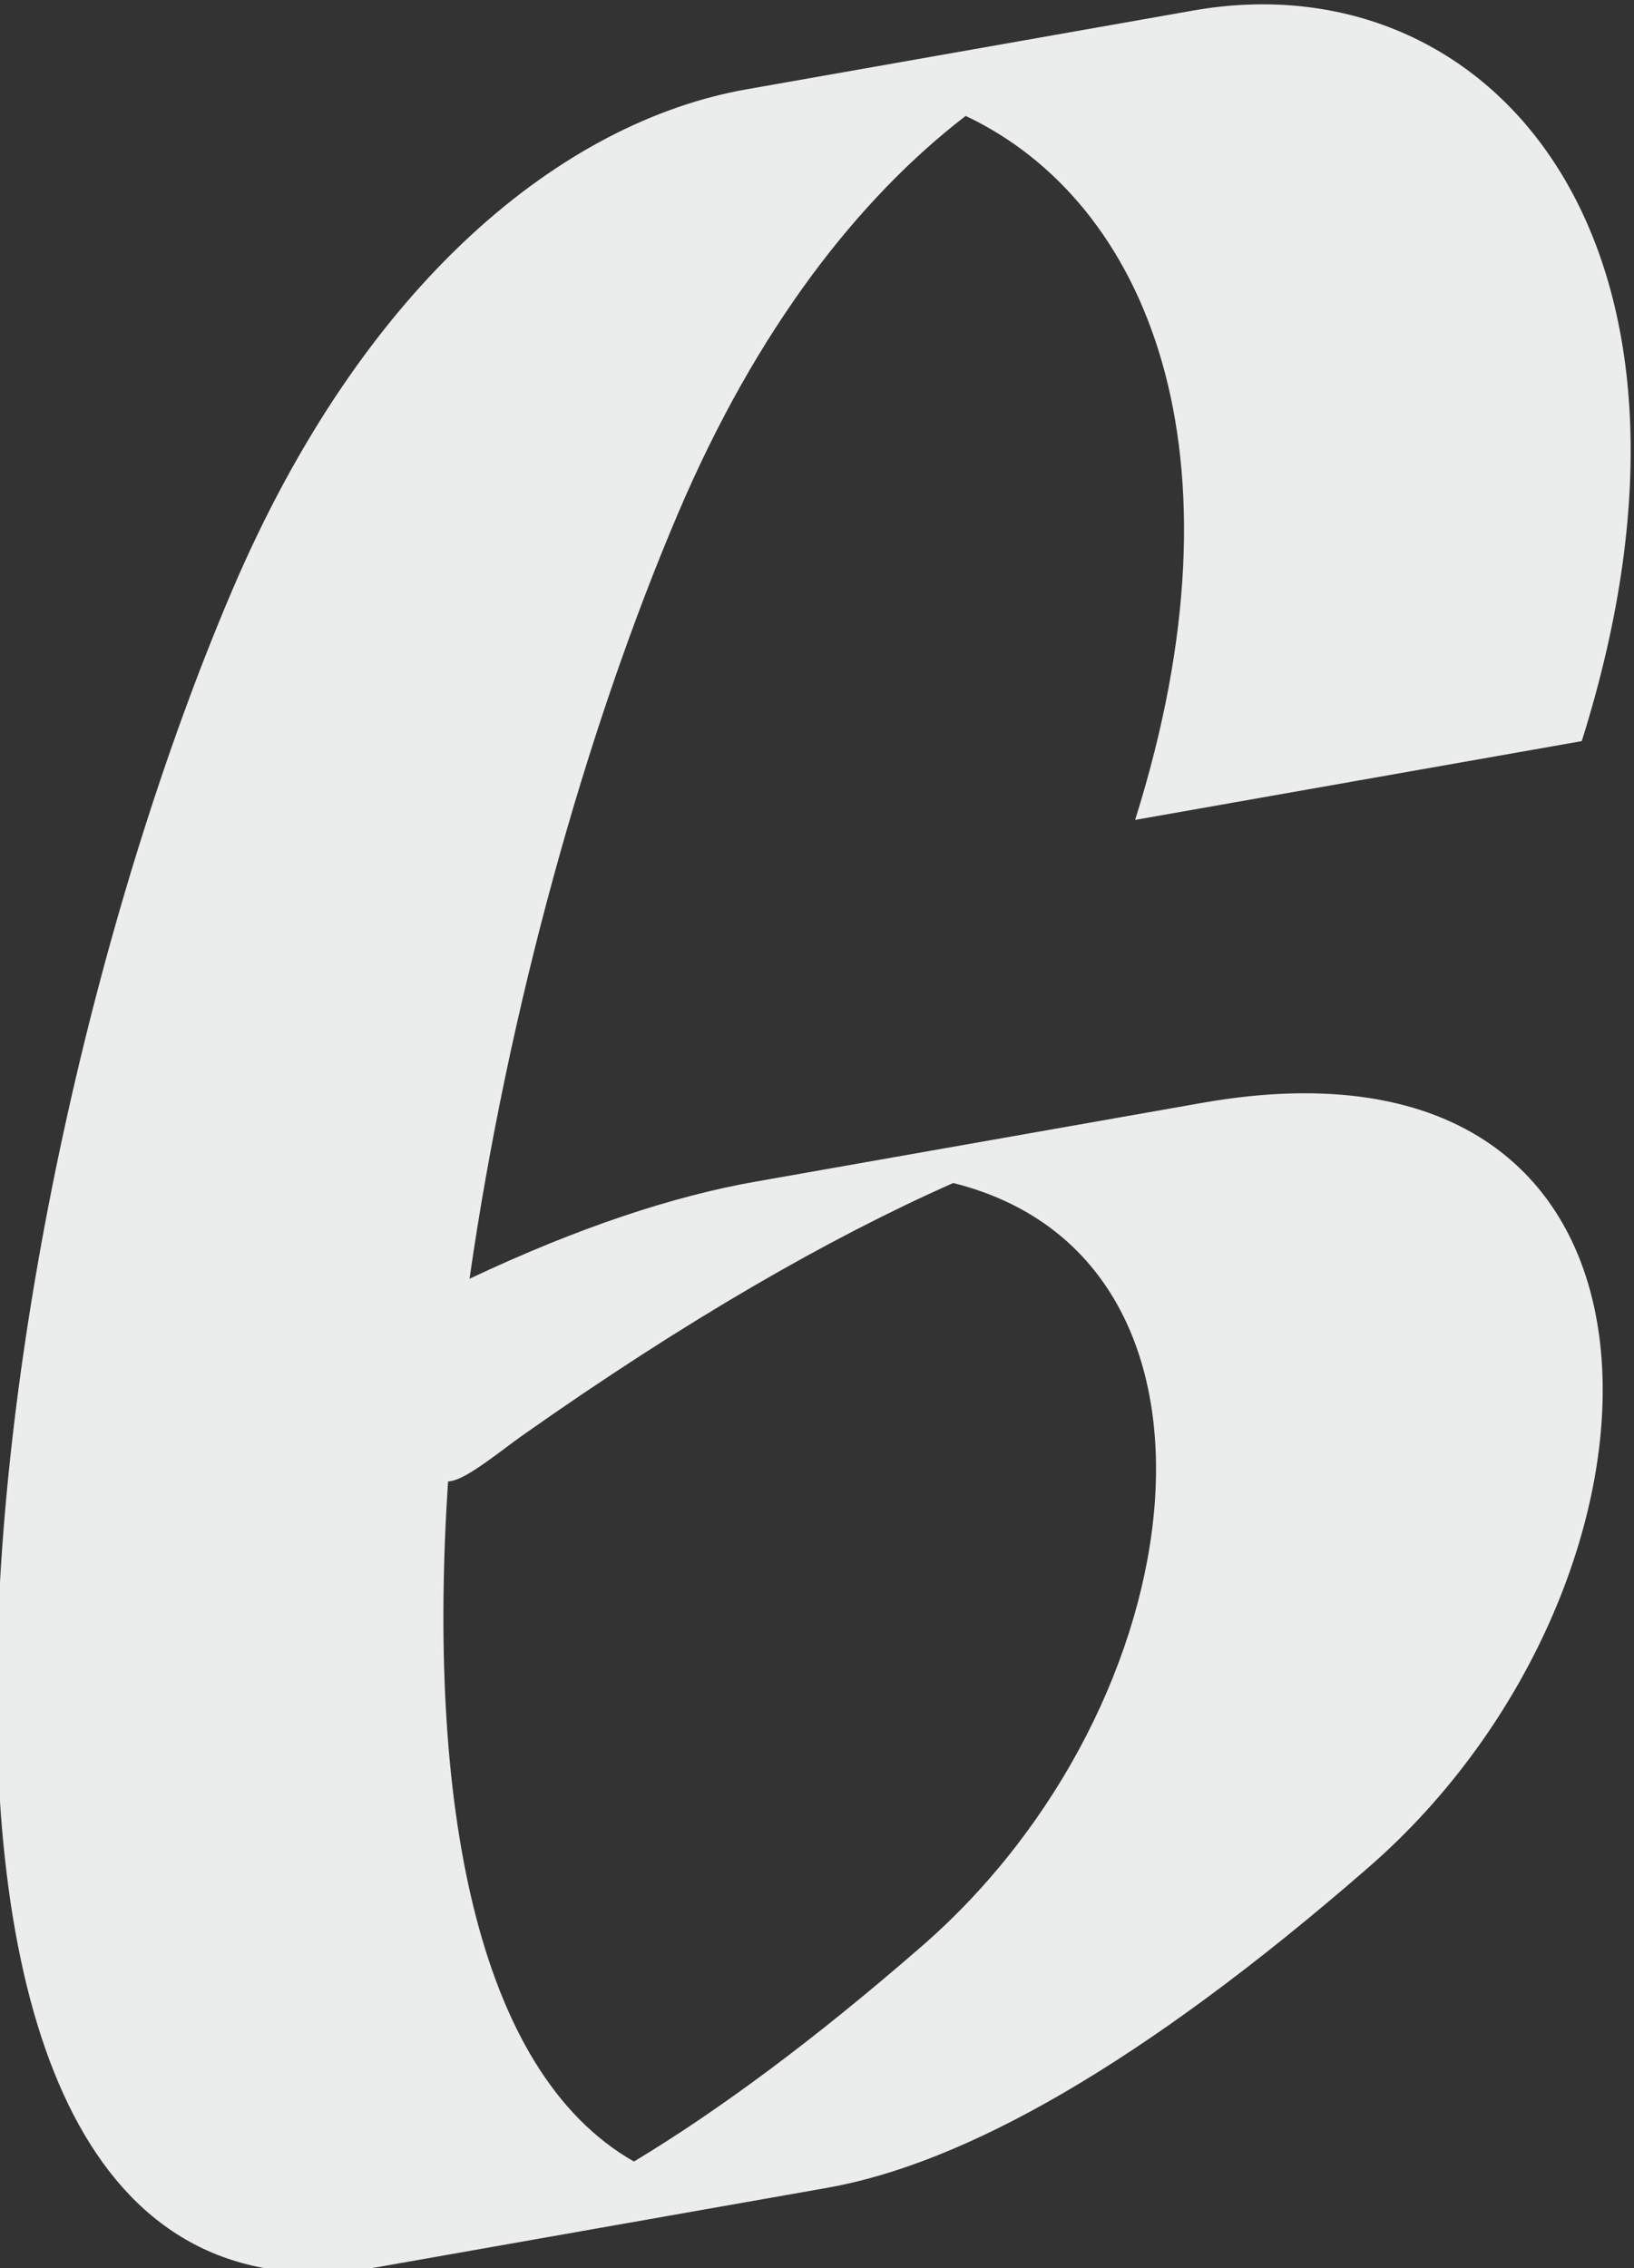 <?xml version="1.0" encoding="UTF-8"?> <!-- Creator: CorelDRAW --> <svg xmlns="http://www.w3.org/2000/svg" xmlns:xlink="http://www.w3.org/1999/xlink" xmlns:xodm="http://www.corel.com/coreldraw/odm/2003" xml:space="preserve" width="28.822mm" height="39.998mm" style="shape-rendering:geometricPrecision; text-rendering:geometricPrecision; image-rendering:optimizeQuality; fill-rule:evenodd; clip-rule:evenodd" viewBox="0 0 2882.24 3999.82"><rect x="0" y="0" width="2882.24" height="3999.82" fill="#333333" stroke="none"/> <defs> <style type="text/css"> <![CDATA[ .fil1 {fill:none} .fil0 {fill:#EBECEC} ]]> </style> </defs> <g id="Слой_x0020_1">  <g id="_2085417508112"> <path class="fil0" d="M2002.24 1445.81c204.96,-650.11 20.69,-1090.36 -298.89,-1241.42 -189.81,146.03 -369,376.21 -507.02,700.19 -163.81,384.53 -300.3,877.4 -368.11,1350.36 192.81,-91 360.34,-145.84 504.15,-171.2l787.85 -138.92c903.97,-159.39 871.17,845.37 294.3,1347.6 -401.84,349.84 -715.53,523.28 -955.72,565.63l-787.85 138.92c-981.47,173.06 -735.77,-1842.47 -262.46,-2953.47 234.09,-549.51 586.67,-829.3 908.47,-886.04l787.85 -138.92c522.62,-92.15 964.1,403.94 685.28,1288.35l-787.85 138.92zm-1211.93 1166.79c-36.78,559.54 46.69,1039.1 327.95,1199.05 151.11,-91.13 320.08,-216.35 508.41,-380.31 489.05,-425.77 586.95,-1212.56 54.71,-1345.21 -218.32,96.64 -470.81,241.49 -760.06,445.27 -35.79,25.22 -95.47,74.94 -125.02,80.15l-5.99 1.05z"></path> </g> <path class="fil1" d="M2396.17 1376.35c450.5,-1429 -979.49,-1844.21 -1593.76,-402.31 -589.13,1382.9 -825.63,4167.22 1218.18,2387.84 765.25,-666.24 573.09,-2216.77 -1493.19,-761.02 -35.87,25.27 -95.7,75.13 -125.19,80.18"></path> </g> </svg> 